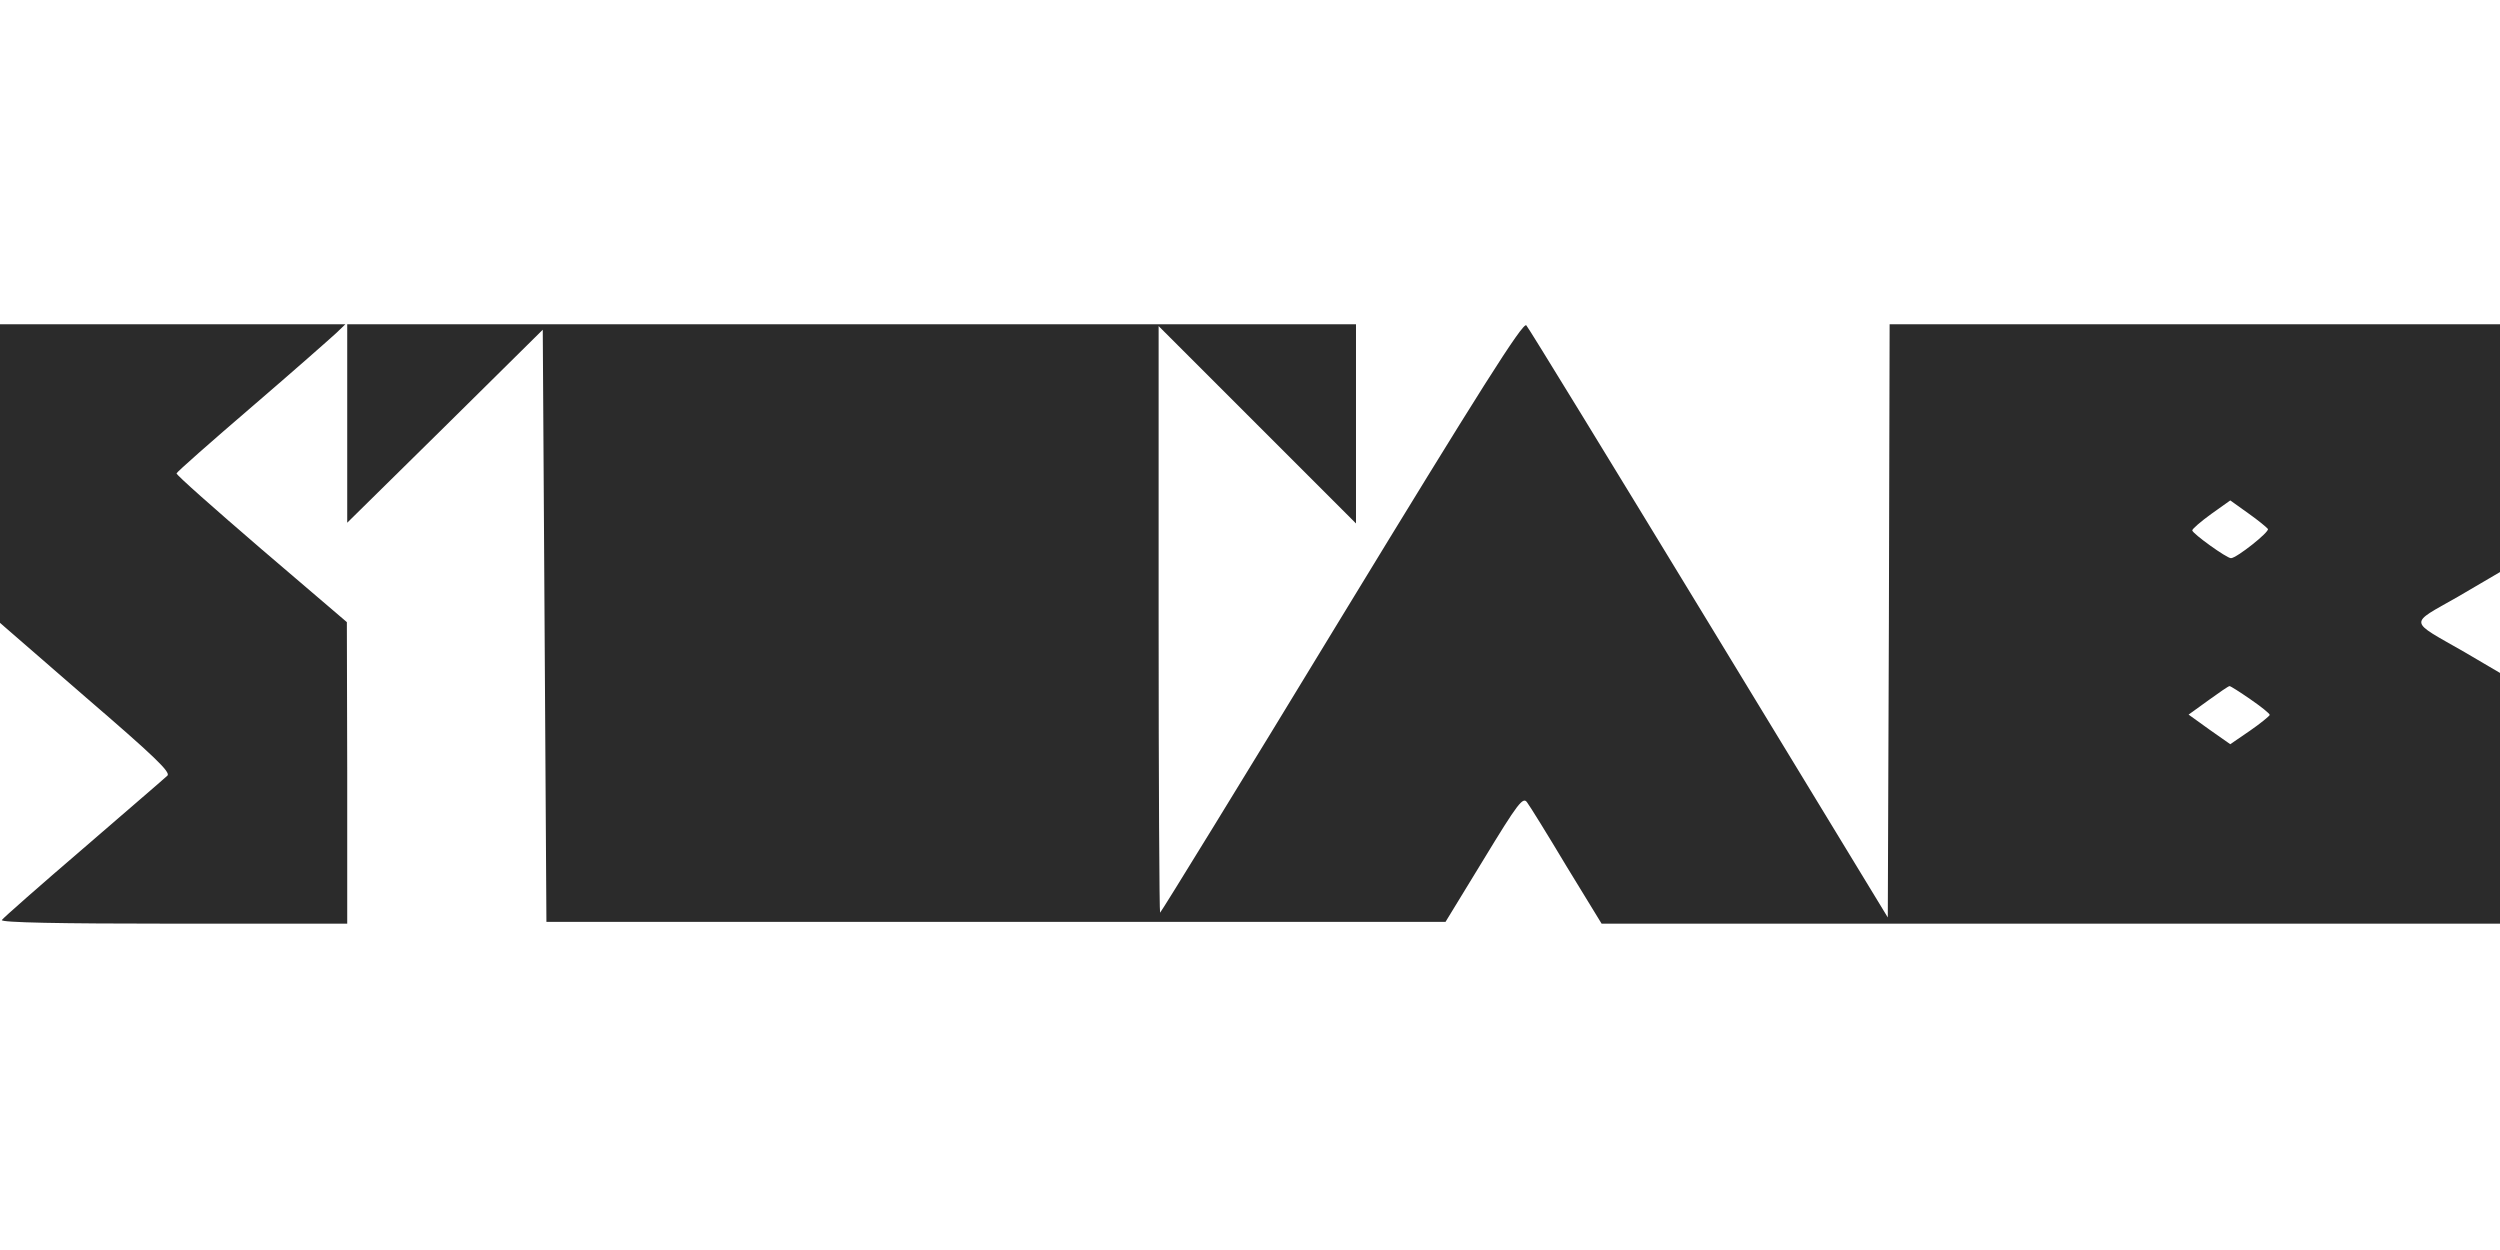 <svg xmlns="http://www.w3.org/2000/svg" fill="none" viewBox="0 0 1000 500" height="500" width="1000">
<path fill="#2B2B2B" d="M536.696 246.661C497.076 311.865 464.328 365.082 464.035 365.082C463.743 365.082 463.45 312.304 463.45 247.83V130.433L502.924 169.906L542.398 209.38V169.468V129.702H340.643H138.889V169.322V209.088L178.07 170.491L217.105 131.895L217.836 250.316L218.567 368.737H398.392H578.216L593.567 343.591C607.164 321.222 609.211 318.591 610.819 320.93C611.842 322.246 619.006 333.795 626.608 346.515L640.643 369.468H820.322H1000V319.322V269.175L985.819 260.842C963.158 247.83 963.304 250.023 983.041 238.766L1000 228.825V179.263V129.702H877.924H755.848L755.556 248.415L755.117 366.982L683.626 249.439C644.298 184.819 611.404 131.017 610.526 130.14C609.211 128.678 591.667 156.456 536.696 246.661ZM907.164 211.573C907.895 212.743 894.591 223.269 892.398 223.269C890.643 223.269 877.047 213.474 876.901 212.158C876.901 211.573 880.263 208.649 884.503 205.579L892.105 200.17L899.269 205.286C903.216 208.064 906.725 210.988 907.164 211.573ZM900.146 279.702C904.386 282.626 907.895 285.403 907.895 285.988C907.749 286.427 904.24 289.351 900 292.275L892.105 297.684L883.772 291.836L875.439 285.842L883.333 280.14C887.573 277.07 891.374 274.439 891.813 274.439C892.252 274.439 895.907 276.778 900.146 279.702Z"></path>
<path fill="#2B2B2B" d="M0 189.497V249.146L34.357 278.971C61.55 302.363 68.421 308.941 66.959 310.257C65.936 311.281 50.731 324.292 33.333 339.351C15.936 354.263 1.17 367.275 0.731 368.006C0.146 369.029 23.977 369.468 69.298 369.468H138.889V309.088L138.743 248.854L104.532 219.614C85.819 203.532 70.468 189.936 70.614 189.351C70.76 188.766 84.357 176.778 100.877 162.596C117.398 148.415 132.456 135.111 134.503 133.21L138.158 129.702H69.006H0V189.497Z"></path>
</svg>
